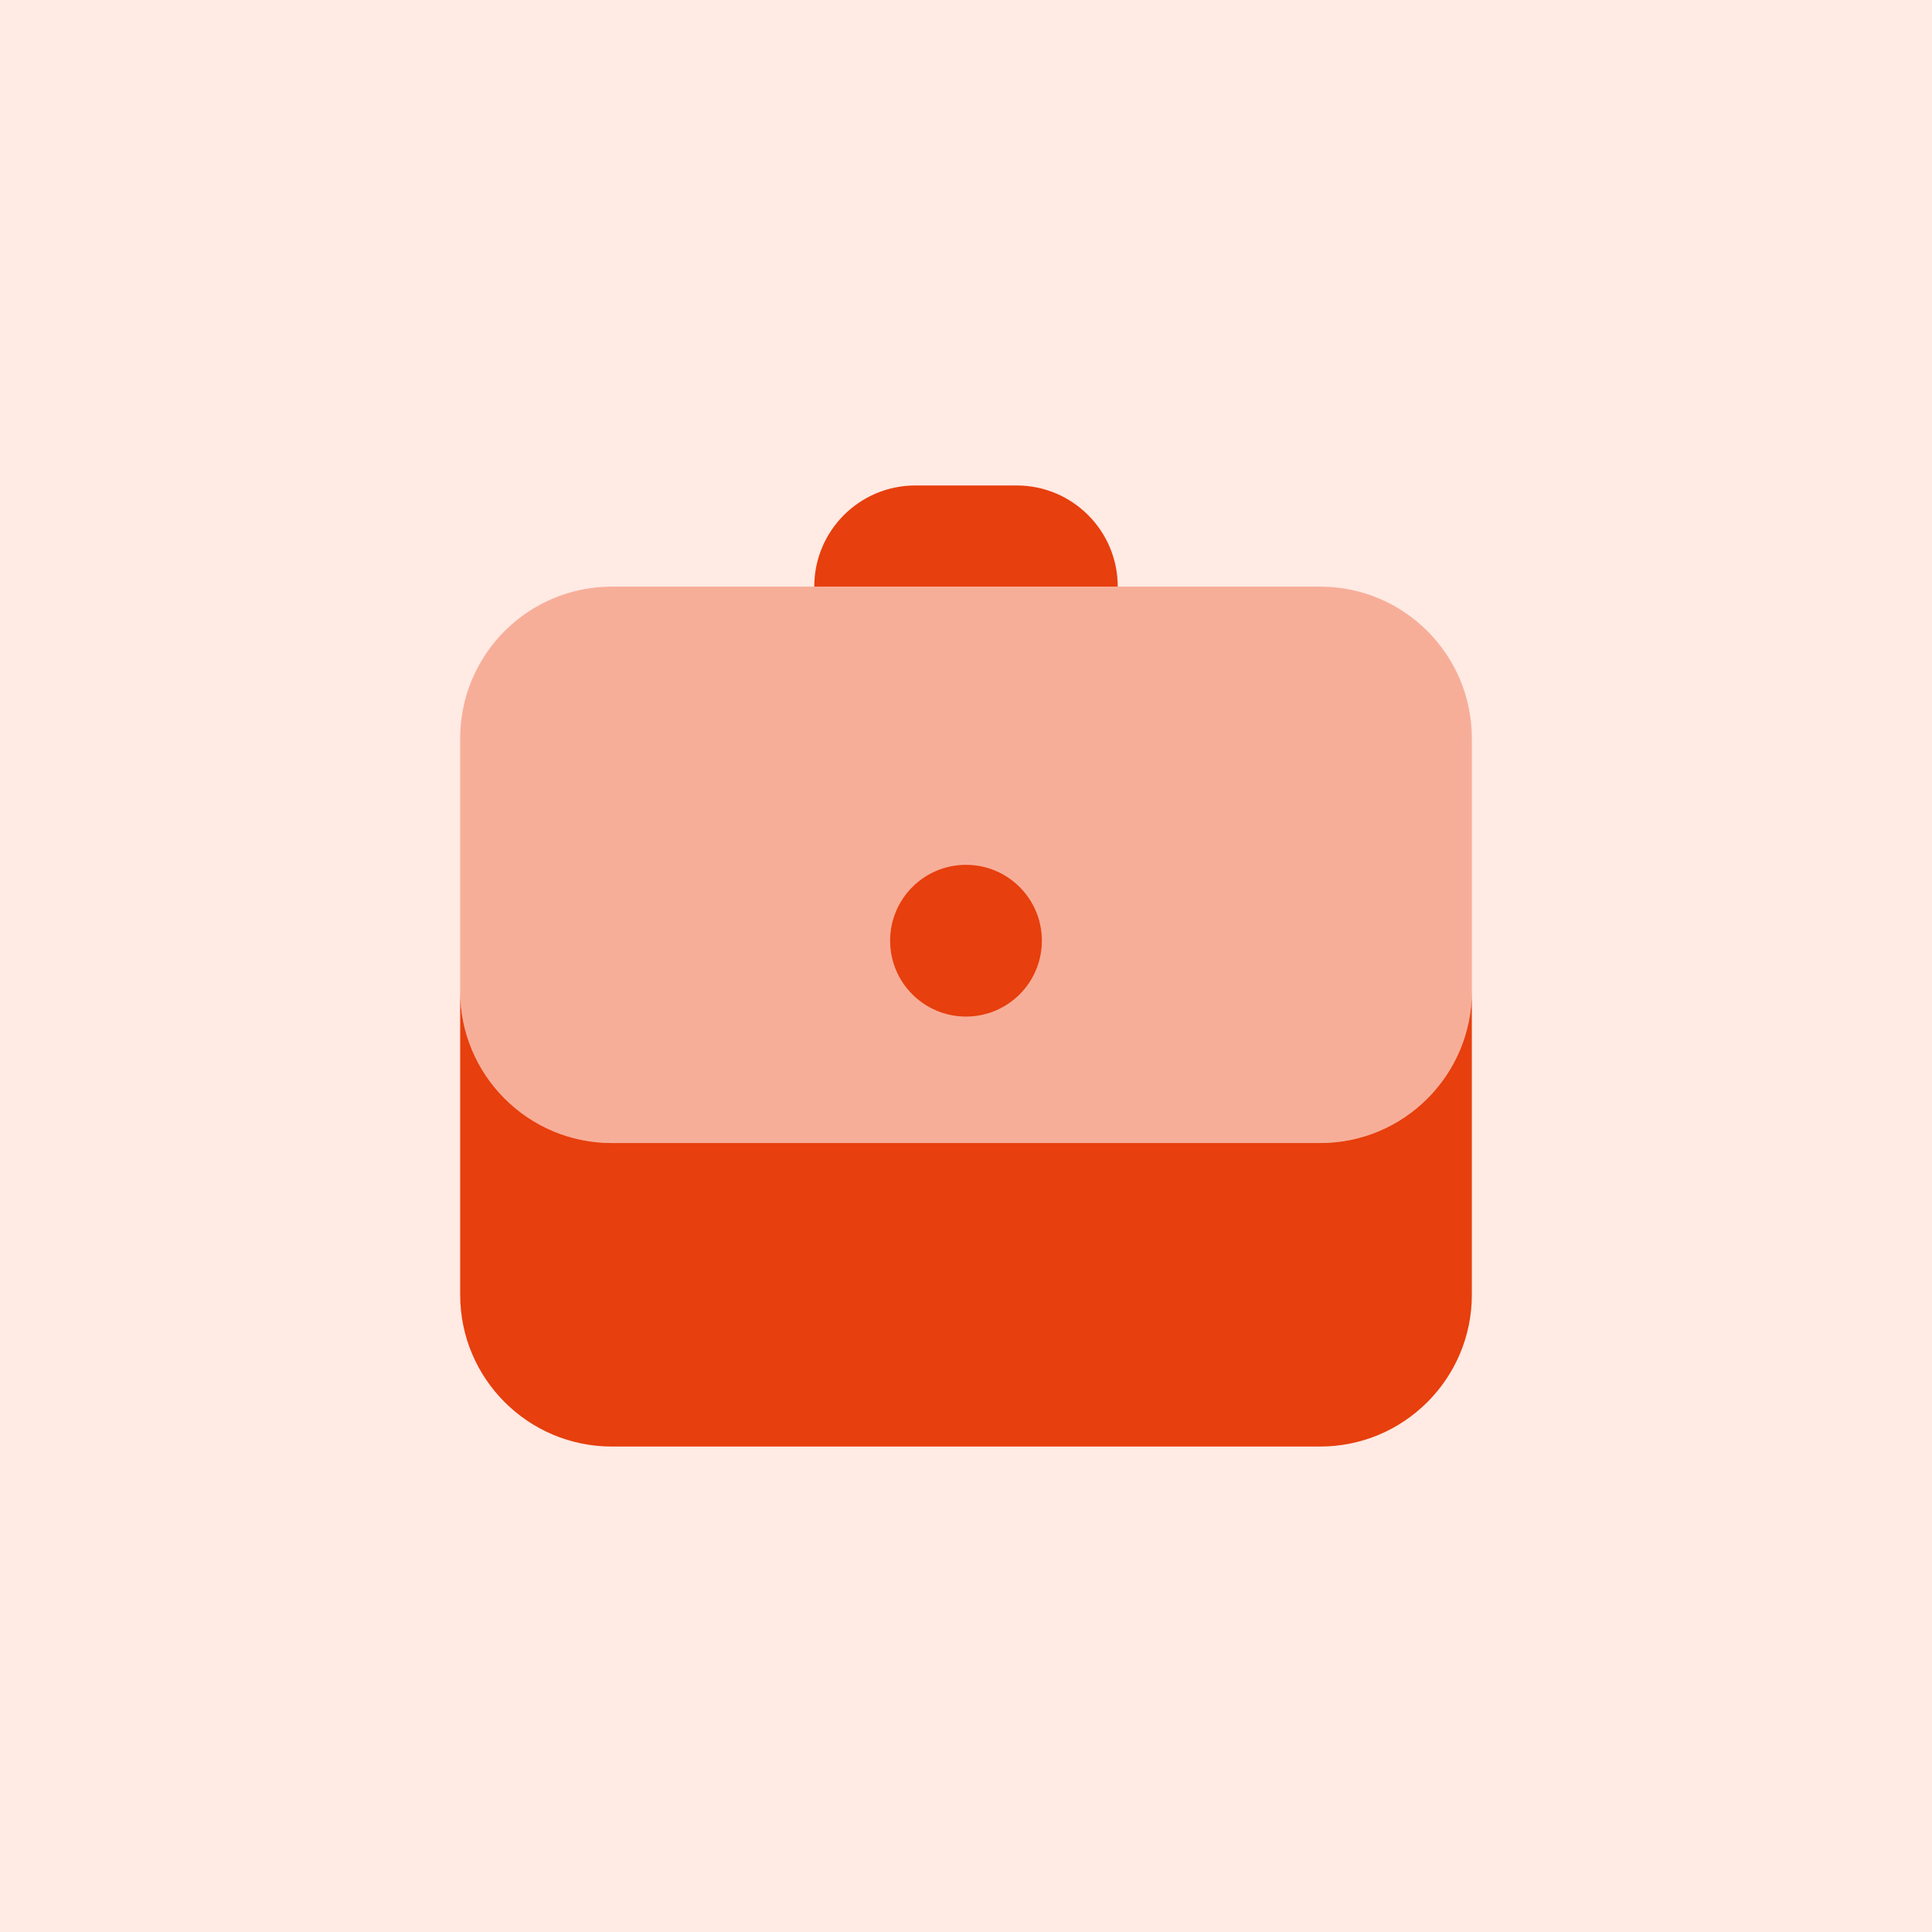 <svg xmlns="http://www.w3.org/2000/svg" xmlns:xlink="http://www.w3.org/1999/xlink" width="500" zoomAndPan="magnify" viewBox="0 0 375 375" height="500" preserveAspectRatio="xMidYMid meet" version="1.0"><defs><filter x="0%" y="0%" width="100%" height="100%" id="955b4ddbcd"><feColorMatrix values="0 0 0 0 1 0 0 0 0 1 0 0 0 0 1 0 0 0 1 0" color-interpolation-filters="sRGB"/></filter><mask id="71a5c66328"><g filter="url(#955b4ddbcd)"><rect x="-37.5" width="450" fill="#000000" y="-37.5" height="450" fill-opacity="0.35"/></g></mask><clipPath id="16bc500935"><rect x="0" width="199" y="0" height="116"/></clipPath></defs><rect x="-37.5" width="450" fill="#ffffff" y="-37.5" height="450" fill-opacity="1"/><rect x="-37.5" width="450" fill="#ffffff" y="-37.5" height="450" fill-opacity="1"/><rect x="-37.5" width="450" fill="#ffeae4" y="-37.5" height="450" fill-opacity="1"/><g mask="url(#71a5c66328)"><g transform="matrix(1, 0, 0, 1, 88, 109)"><g clip-path="url(#16bc500935)"><path fill="#e73f0d" d="M 168.23 4.863 L 30.773 4.863 C 14.504 4.863 1.32 18.051 1.32 34.316 L 1.32 83.41 C 1.32 99.676 14.504 112.863 30.773 112.863 L 168.23 112.863 C 184.496 112.863 197.684 99.676 197.684 83.41 L 197.684 34.316 C 197.684 18.051 184.496 4.863 168.23 4.863 Z M 168.23 4.863 " fill-opacity="1" fill-rule="nonzero"/></g></g></g><path fill="#e73f0d" d="M 187.5 197.316 C 195.633 197.316 202.227 190.723 202.227 182.59 C 202.227 174.457 195.633 167.863 187.5 167.863 C 179.367 167.863 172.773 174.457 172.773 182.59 C 172.773 190.723 179.367 197.316 187.5 197.316 Z M 187.5 197.316 " fill-opacity="1" fill-rule="nonzero"/><path fill="#e73f0d" d="M 256.23 221.863 L 118.773 221.863 C 102.504 221.863 89.32 208.676 89.32 192.41 L 89.32 251.316 C 89.32 267.586 102.504 280.773 118.773 280.773 L 256.23 280.773 C 272.496 280.773 285.684 267.586 285.684 251.316 L 285.684 192.41 C 285.684 208.676 272.496 221.863 256.23 221.863 Z M 256.23 221.863 " fill-opacity="1" fill-rule="nonzero"/><path fill="#e73f0d" d="M 197.316 94.227 C 193.727 94.227 181.277 94.227 177.684 94.227 C 166.832 94.227 158.047 103.016 158.047 113.863 L 216.953 113.863 C 216.953 103.016 208.168 94.227 197.316 94.227 Z M 197.316 94.227 " fill-opacity="1" fill-rule="nonzero"/></svg>